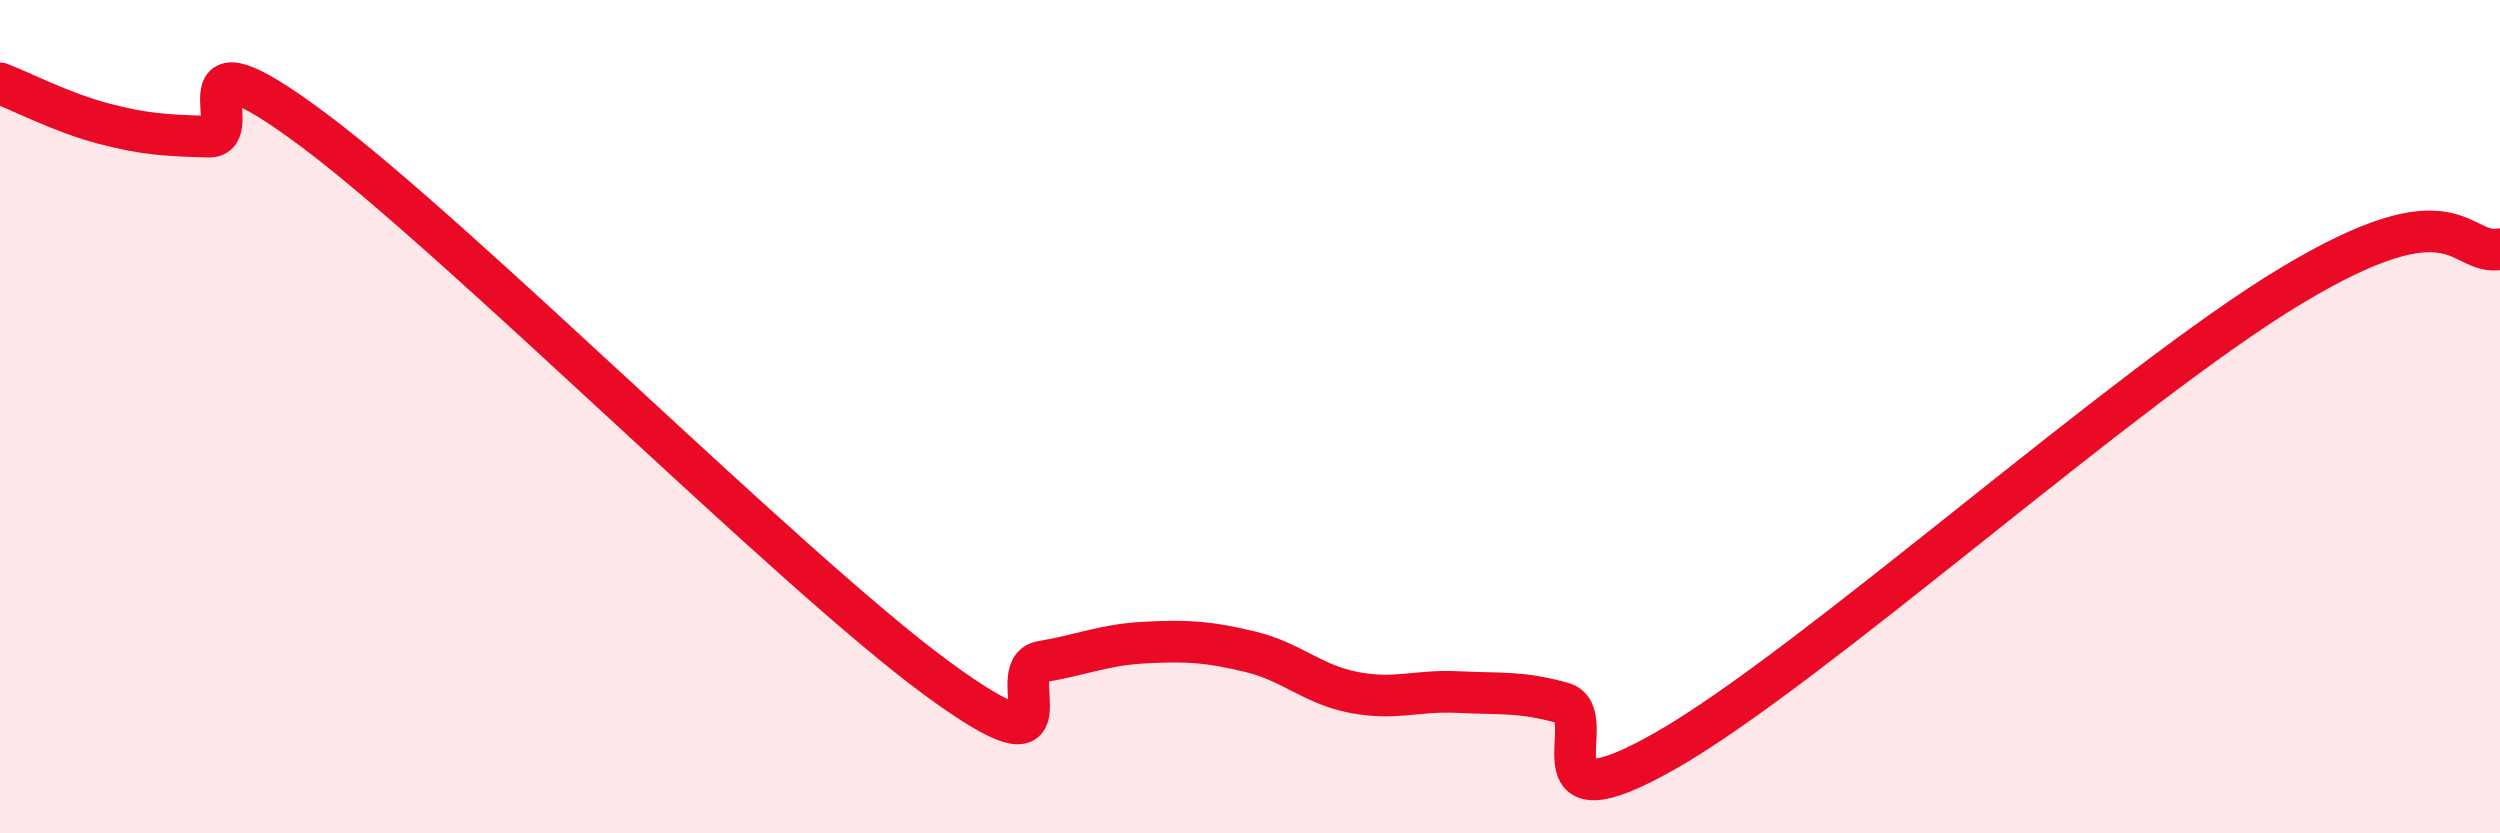 
    <svg width="60" height="20" viewBox="0 0 60 20" xmlns="http://www.w3.org/2000/svg">
      <path
        d="M 0,2 C 0.5,2.19 1.5,2.71 2.5,2.97 C 3.5,3.23 4,3.25 5,3.28 C 6,3.31 4,0.5 7.5,3.1 C 11,5.7 19,13.73 22.5,16.29 C 26,18.85 24,16.05 25,15.88 C 26,15.71 26.5,15.47 27.5,15.42 C 28.5,15.37 29,15.4 30,15.64 C 31,15.88 31.5,16.43 32.5,16.62 C 33.5,16.81 34,16.56 35,16.61 C 36,16.66 36.5,16.59 37.5,16.87 C 38.5,17.15 36.5,20 40,18 C 43.5,16 51,9.25 55,6.85 C 59,4.45 59,6.15 60,5.98L60 20L0 20Z"
        fill="#EB0A25"
        opacity="0.1"
        stroke-linecap="round"
        stroke-linejoin="round"
      />
      <path
        d="M 0,2 C 0.5,2.19 1.5,2.71 2.5,2.97 C 3.5,3.23 4,3.25 5,3.28 C 6,3.31 4,0.5 7.5,3.1 C 11,5.7 19,13.73 22.5,16.29 C 26,18.85 24,16.05 25,15.88 C 26,15.71 26.5,15.47 27.5,15.42 C 28.5,15.37 29,15.4 30,15.64 C 31,15.88 31.5,16.43 32.5,16.62 C 33.5,16.81 34,16.56 35,16.61 C 36,16.66 36.5,16.59 37.5,16.87 C 38.5,17.15 36.5,20 40,18 C 43.5,16 51,9.25 55,6.85 C 59,4.45 59,6.15 60,5.98"
        stroke="#EB0A25"
        stroke-width="1"
        fill="none"
        stroke-linecap="round"
        stroke-linejoin="round"
      />
    </svg>
  